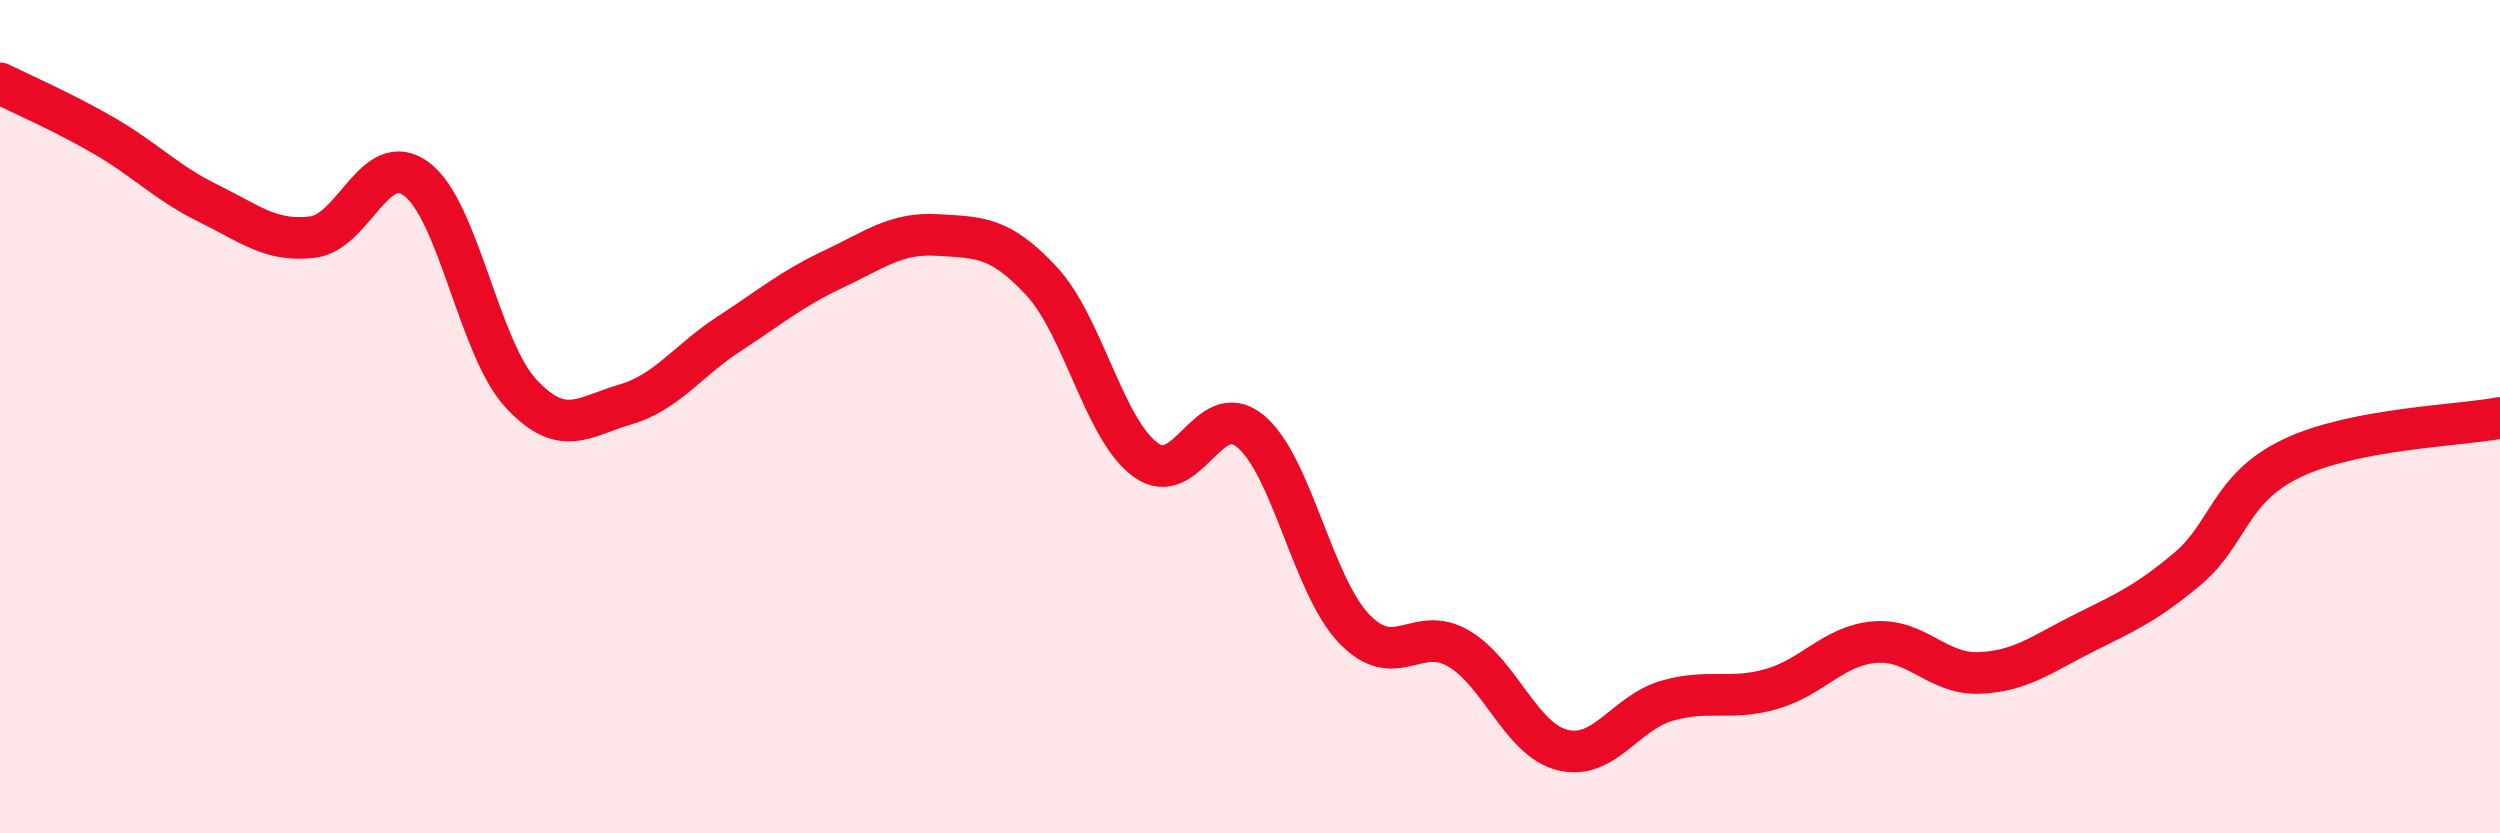 
    <svg width="60" height="20" viewBox="0 0 60 20" xmlns="http://www.w3.org/2000/svg">
      <path
        d="M 0,2 C 0.5,2.25 1.5,2.68 2.5,3.26 C 3.5,3.84 4,4.39 5,4.88 C 6,5.37 6.5,5.81 7.5,5.69 C 8.5,5.57 9,3.55 10,4.3 C 11,5.05 11.5,8.36 12.5,9.44 C 13.5,10.52 14,10 15,9.71 C 16,9.42 16.5,8.66 17.5,8.01 C 18.5,7.36 19,6.93 20,6.46 C 21,5.99 21.5,5.58 22.5,5.64 C 23.5,5.7 24,5.67 25,6.75 C 26,7.83 26.5,10.32 27.5,11.04 C 28.5,11.76 29,9.53 30,10.34 C 31,11.15 31.5,14.05 32.5,15.09 C 33.5,16.13 34,14.98 35,15.56 C 36,16.14 36.5,17.75 37.5,18 C 38.5,18.25 39,17.11 40,16.82 C 41,16.53 41.5,16.82 42.5,16.54 C 43.5,16.26 44,15.49 45,15.41 C 46,15.33 46.5,16.19 47.5,16.15 C 48.5,16.11 49,15.7 50,15.2 C 51,14.7 51.5,14.49 52.5,13.65 C 53.5,12.81 53.5,11.72 55,11 C 56.5,10.28 59,10.22 60,10.03L60 20L0 20Z"
        fill="#EB0A25"
        opacity="0.1"
        stroke-linecap="round"
        stroke-linejoin="round"
      />
      <path
        d="M 0,2 C 0.5,2.25 1.5,2.68 2.5,3.26 C 3.5,3.84 4,4.39 5,4.88 C 6,5.37 6.5,5.81 7.5,5.69 C 8.5,5.57 9,3.55 10,4.3 C 11,5.05 11.5,8.36 12.5,9.44 C 13.5,10.52 14,10 15,9.71 C 16,9.42 16.5,8.66 17.5,8.01 C 18.5,7.36 19,6.93 20,6.46 C 21,5.99 21.5,5.58 22.5,5.64 C 23.5,5.7 24,5.67 25,6.75 C 26,7.83 26.5,10.32 27.5,11.04 C 28.5,11.76 29,9.53 30,10.34 C 31,11.15 31.5,14.05 32.5,15.09 C 33.5,16.13 34,14.98 35,15.56 C 36,16.14 36.5,17.75 37.5,18 C 38.5,18.25 39,17.11 40,16.82 C 41,16.53 41.5,16.82 42.5,16.54 C 43.5,16.26 44,15.49 45,15.41 C 46,15.33 46.5,16.19 47.5,16.15 C 48.5,16.11 49,15.7 50,15.2 C 51,14.7 51.5,14.49 52.5,13.65 C 53.5,12.81 53.5,11.72 55,11 C 56.5,10.28 59,10.22 60,10.03"
        stroke="#EB0A25"
        stroke-width="1"
        fill="none"
        stroke-linecap="round"
        stroke-linejoin="round"
      />
    </svg>
  